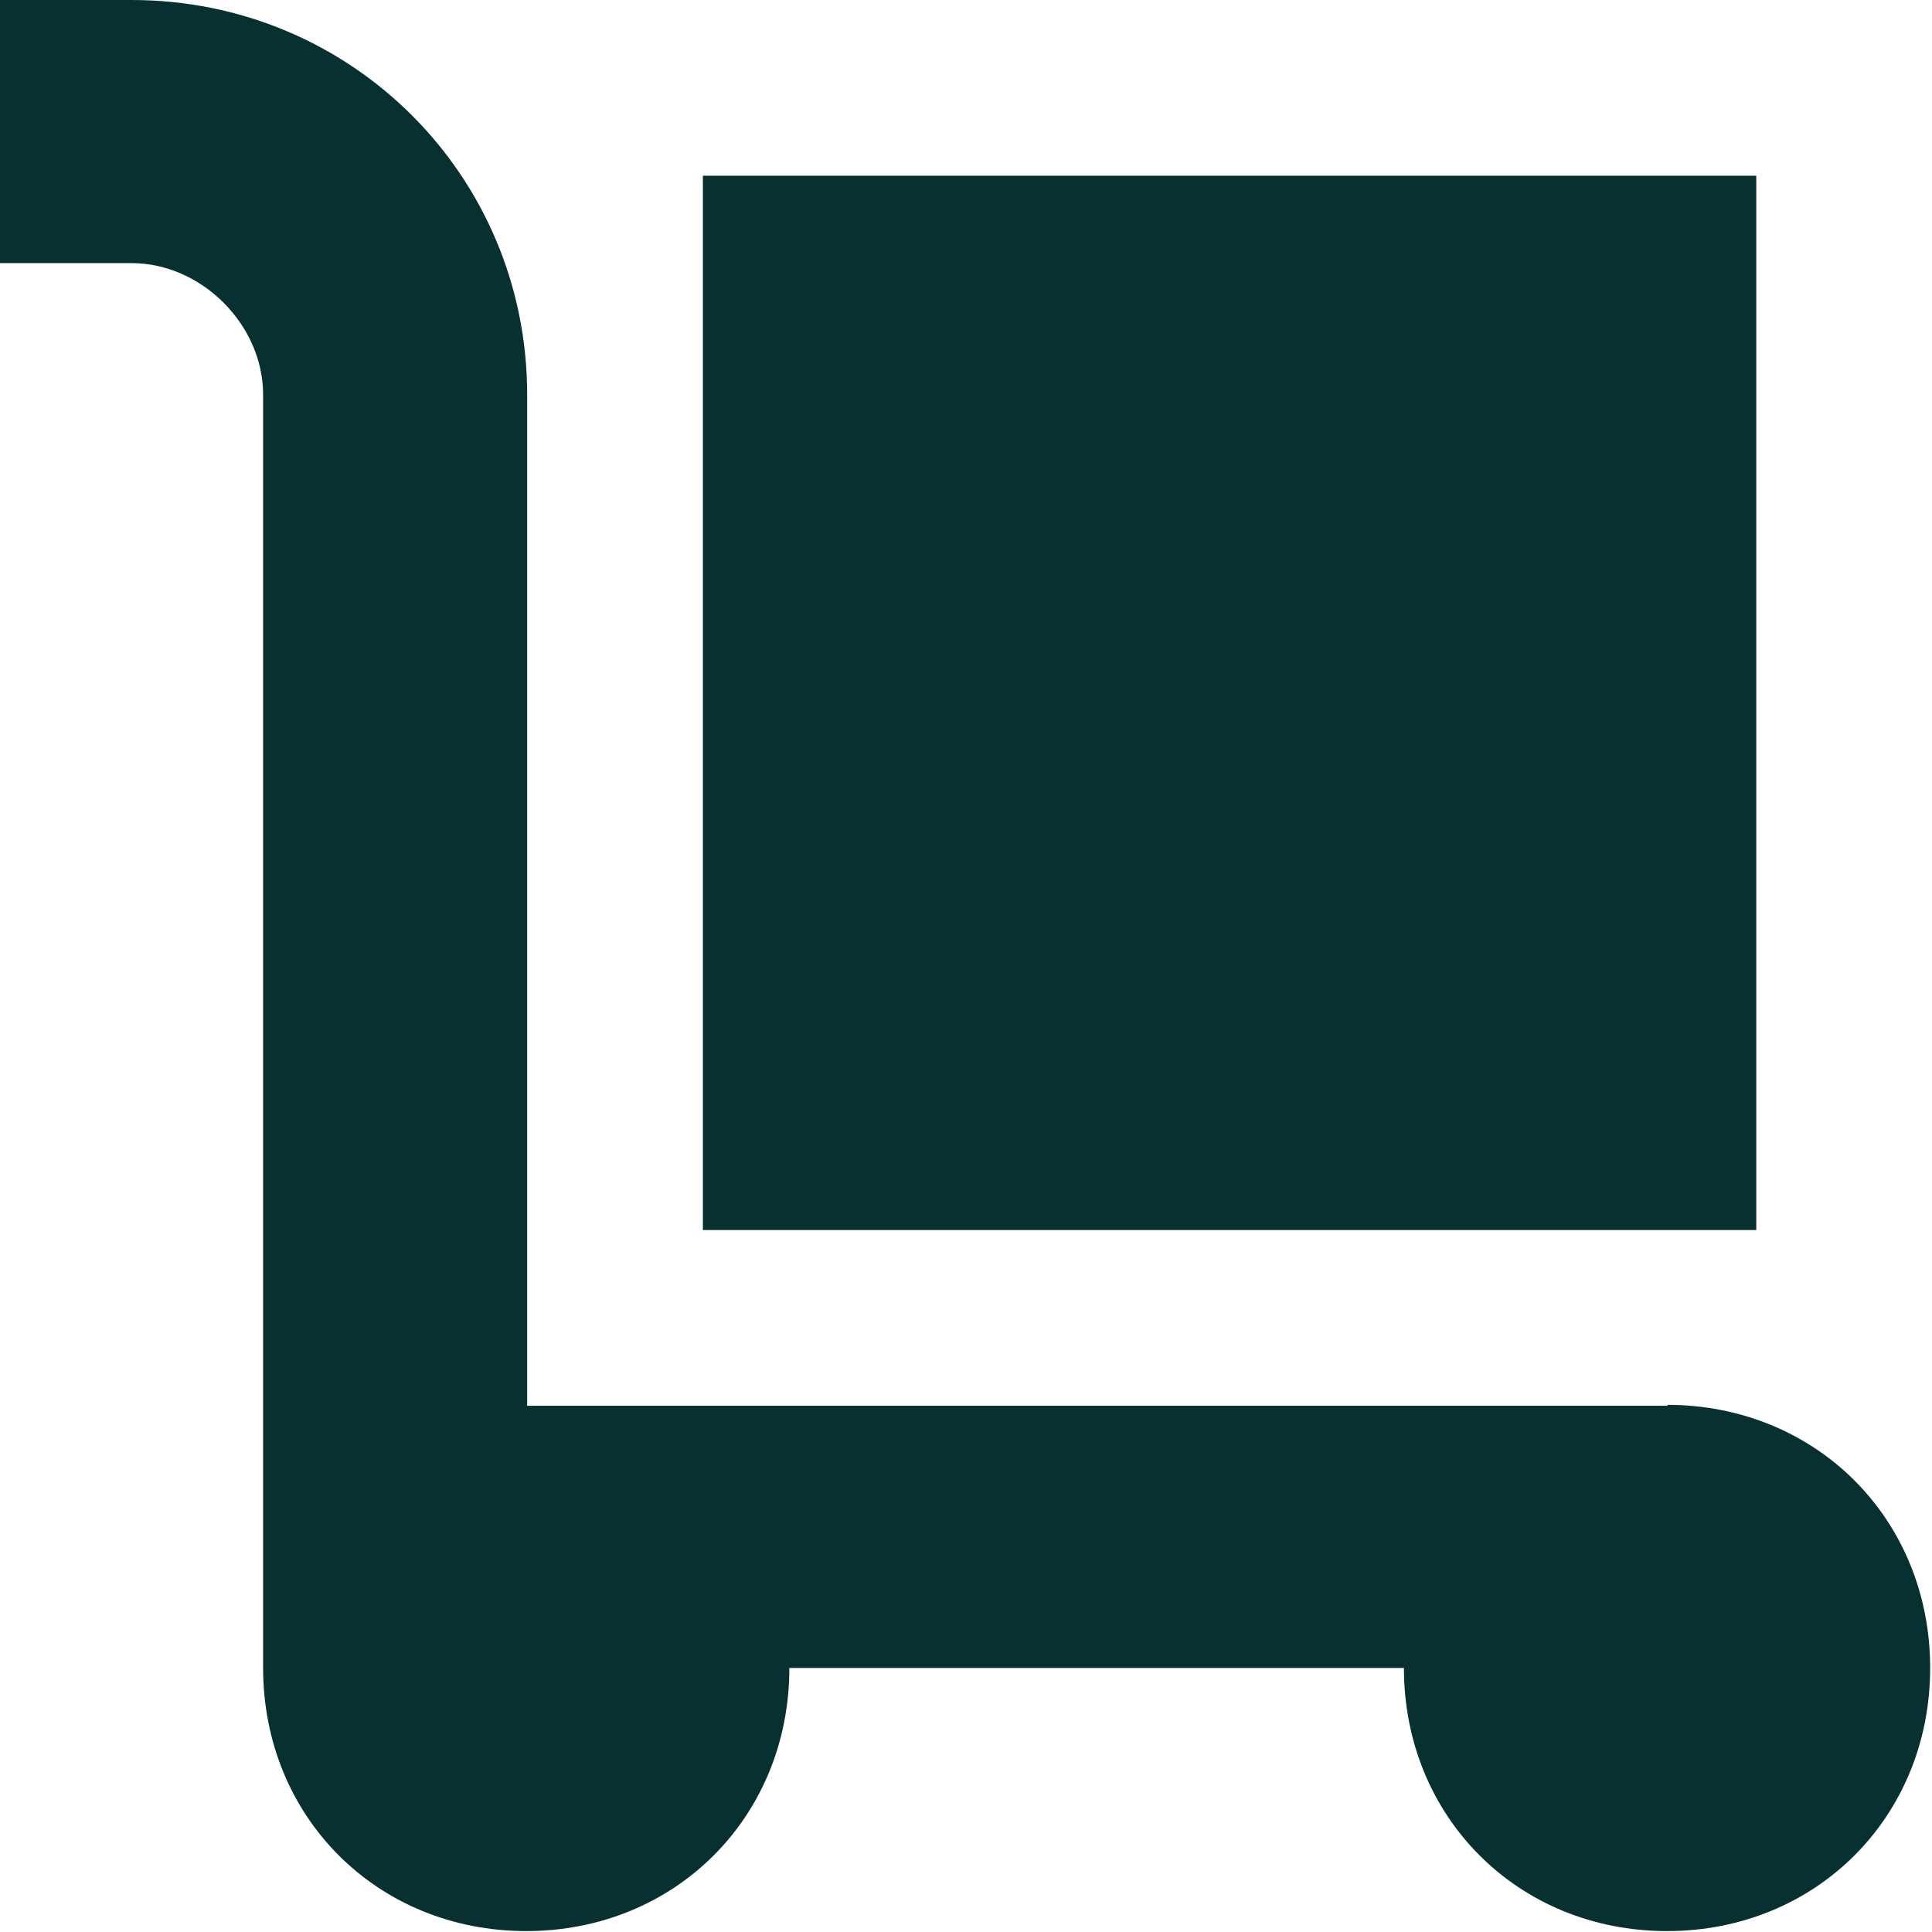 <?xml version="1.0" encoding="UTF-8"?><svg style="fill:#093030;" xmlns="http://www.w3.org/2000/svg" viewBox="0 0 21 21"><path d="M18.13,15.28H5.73V4.29C5.73,1.91,3.82,0,1.43,0H0v2.86h1.43c.76,0,1.43.67,1.43,1.43v13.84c0,1.62,1.24,2.86,2.86,2.86s2.86-1.24,2.86-2.86h6.68c0,1.62,1.24,2.86,2.86,2.86s2.86-1.24,2.86-2.86-1.24-2.86-2.86-2.86h0Z"/><path d="M19.09,1.91H7.64v11.46h11.45V1.91h0Z"/></svg>
